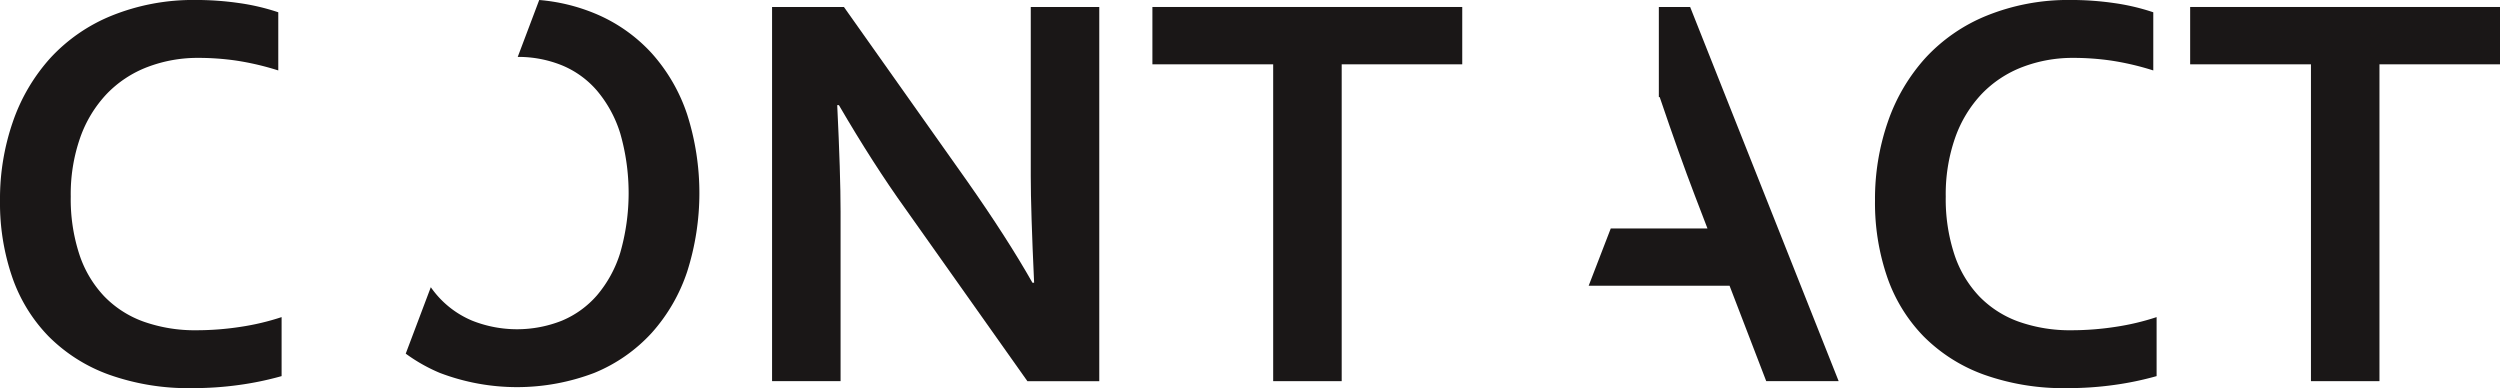 <svg xmlns="http://www.w3.org/2000/svg" width="336.398" height="52.227" viewBox="0 0 336.398 52.227">
  <g id="グループ_33" data-name="グループ 33" transform="translate(-254.063 -913.896)">
    <path id="パス_28" data-name="パス 28" d="M1362.816,921.685a18.935,18.935,0,0,0-6.941,1.241,15.045,15.045,0,0,0-5.457,3.613,16.562,16.562,0,0,0-3.556,5.852,22.991,22.991,0,0,0-1.279,7.957,23.822,23.822,0,0,0,1.167,7.808,15.012,15.012,0,0,0,3.349,5.625,13.924,13.924,0,0,0,5.324,3.407,20.7,20.7,0,0,0,7.131,1.146,38.816,38.816,0,0,0,5.832-.451,33.292,33.292,0,0,0,5.569-1.317v7.94a42.406,42.406,0,0,1-5.682,1.185,45.159,45.159,0,0,1-6.322.432,31.857,31.857,0,0,1-11.25-1.824,21.971,21.971,0,0,1-8.109-5.154,21.424,21.424,0,0,1-4.892-7.979,30.693,30.693,0,0,1-1.637-10.254,31.734,31.734,0,0,1,1.75-10.685,24.848,24.848,0,0,1,5.042-8.542A22.926,22.926,0,0,1,1351.1,916a29.227,29.227,0,0,1,11.194-2.107,40.708,40.708,0,0,1,6.058.432,29.423,29.423,0,0,1,5.156,1.223v7.827a36.906,36.906,0,0,0-5.607-1.318A35.517,35.517,0,0,0,1362.816,921.685Z" transform="translate(-1082)" fill="#1a1717"/>
    <path id="パス_29" data-name="パス 29" d="M1466.182,938.24q5.42,7.718,8.805,13.7h.226q-.452-9.82-.451-14.3v-22.8h9.218v50.348h-9.67L1457.9,942q-4.328-6.021-8.956-13.96h-.225q.45,9.257.451,14.337v22.8h-9.219V914.836h9.67Z" transform="translate(-1082)" fill="#1a1717"/>
    <path id="パス_30" data-name="パス 30" d="M1516.6,965.184h-9.219V922.551H1491.13v-7.715h41.692v7.715H1516.6Z" transform="translate(-1082)" fill="#1a1717"/>
    <path id="パス_31" data-name="パス 31" d="M1615.115,921.685a18.936,18.936,0,0,0-6.942,1.241,15.048,15.048,0,0,0-5.456,3.613,16.578,16.578,0,0,0-3.557,5.852,22.991,22.991,0,0,0-1.279,7.957,23.822,23.822,0,0,0,1.167,7.808,15,15,0,0,0,3.349,5.625,13.94,13.94,0,0,0,5.324,3.407,20.692,20.692,0,0,0,7.131,1.146,38.8,38.8,0,0,0,5.832-.451,33.328,33.328,0,0,0,5.57-1.317v7.94a42.429,42.429,0,0,1-5.683,1.185,45.159,45.159,0,0,1-6.321.432A31.859,31.859,0,0,1,1603,964.3a21.96,21.96,0,0,1-8.108-5.154,21.424,21.424,0,0,1-4.893-7.979,30.69,30.69,0,0,1-1.637-10.254,31.734,31.734,0,0,1,1.75-10.685,24.848,24.848,0,0,1,5.042-8.542A22.93,22.93,0,0,1,1603.4,916a29.217,29.217,0,0,1,11.193-2.107,40.712,40.712,0,0,1,6.059.432,29.39,29.39,0,0,1,5.155,1.223v7.827a36.845,36.845,0,0,0-5.607-1.318A35.493,35.493,0,0,0,1615.115,921.685Z" transform="translate(-1082)" fill="#1a1717"/>
    <path id="パス_32" data-name="パス 32" d="M1656.242,965.184h-9.219V922.551h-16.254v-7.715h41.692v7.715h-16.219Z" transform="translate(-1082)" fill="#1a1717"/>
    <path id="パス_34" data-name="パス 34" d="M1563.488,914.836h-4.213v12.117h.113q2.663,7.854,4.71,13.2l1.72,4.482h-13.012l-2.974,7.713h18.96l4.932,12.832h9.746Z" transform="translate(-1082)" fill="#1a1717"/>
    <path id="パス_36" data-name="パス 36" d="M1428.535,929.319a23.351,23.351,0,0,0-4.779-8.259,21.479,21.479,0,0,0-7.714-5.38,24.956,24.956,0,0,0-7.422-1.784l-2.891,7.657a15.64,15.64,0,0,1,5.929,1.125,12.5,12.5,0,0,1,4.741,3.424,16.428,16.428,0,0,1,3.123,5.738,29.149,29.149,0,0,1,0,16.068,16.22,16.22,0,0,1-3.123,5.719,12.765,12.765,0,0,1-4.741,3.424,16.361,16.361,0,0,1-12.041,0,12.757,12.757,0,0,1-4.741-3.424,13.465,13.465,0,0,1-.844-1.084l-3.374,8.938a22.422,22.422,0,0,0,4.575,2.587,29.151,29.151,0,0,0,20.809,0,21.479,21.479,0,0,0,7.714-5.38,23.343,23.343,0,0,0,4.779-8.259,34.848,34.848,0,0,0,0-21.11Z" transform="translate(-1082)" fill="#1a1717"/>
  </g>
</svg>

